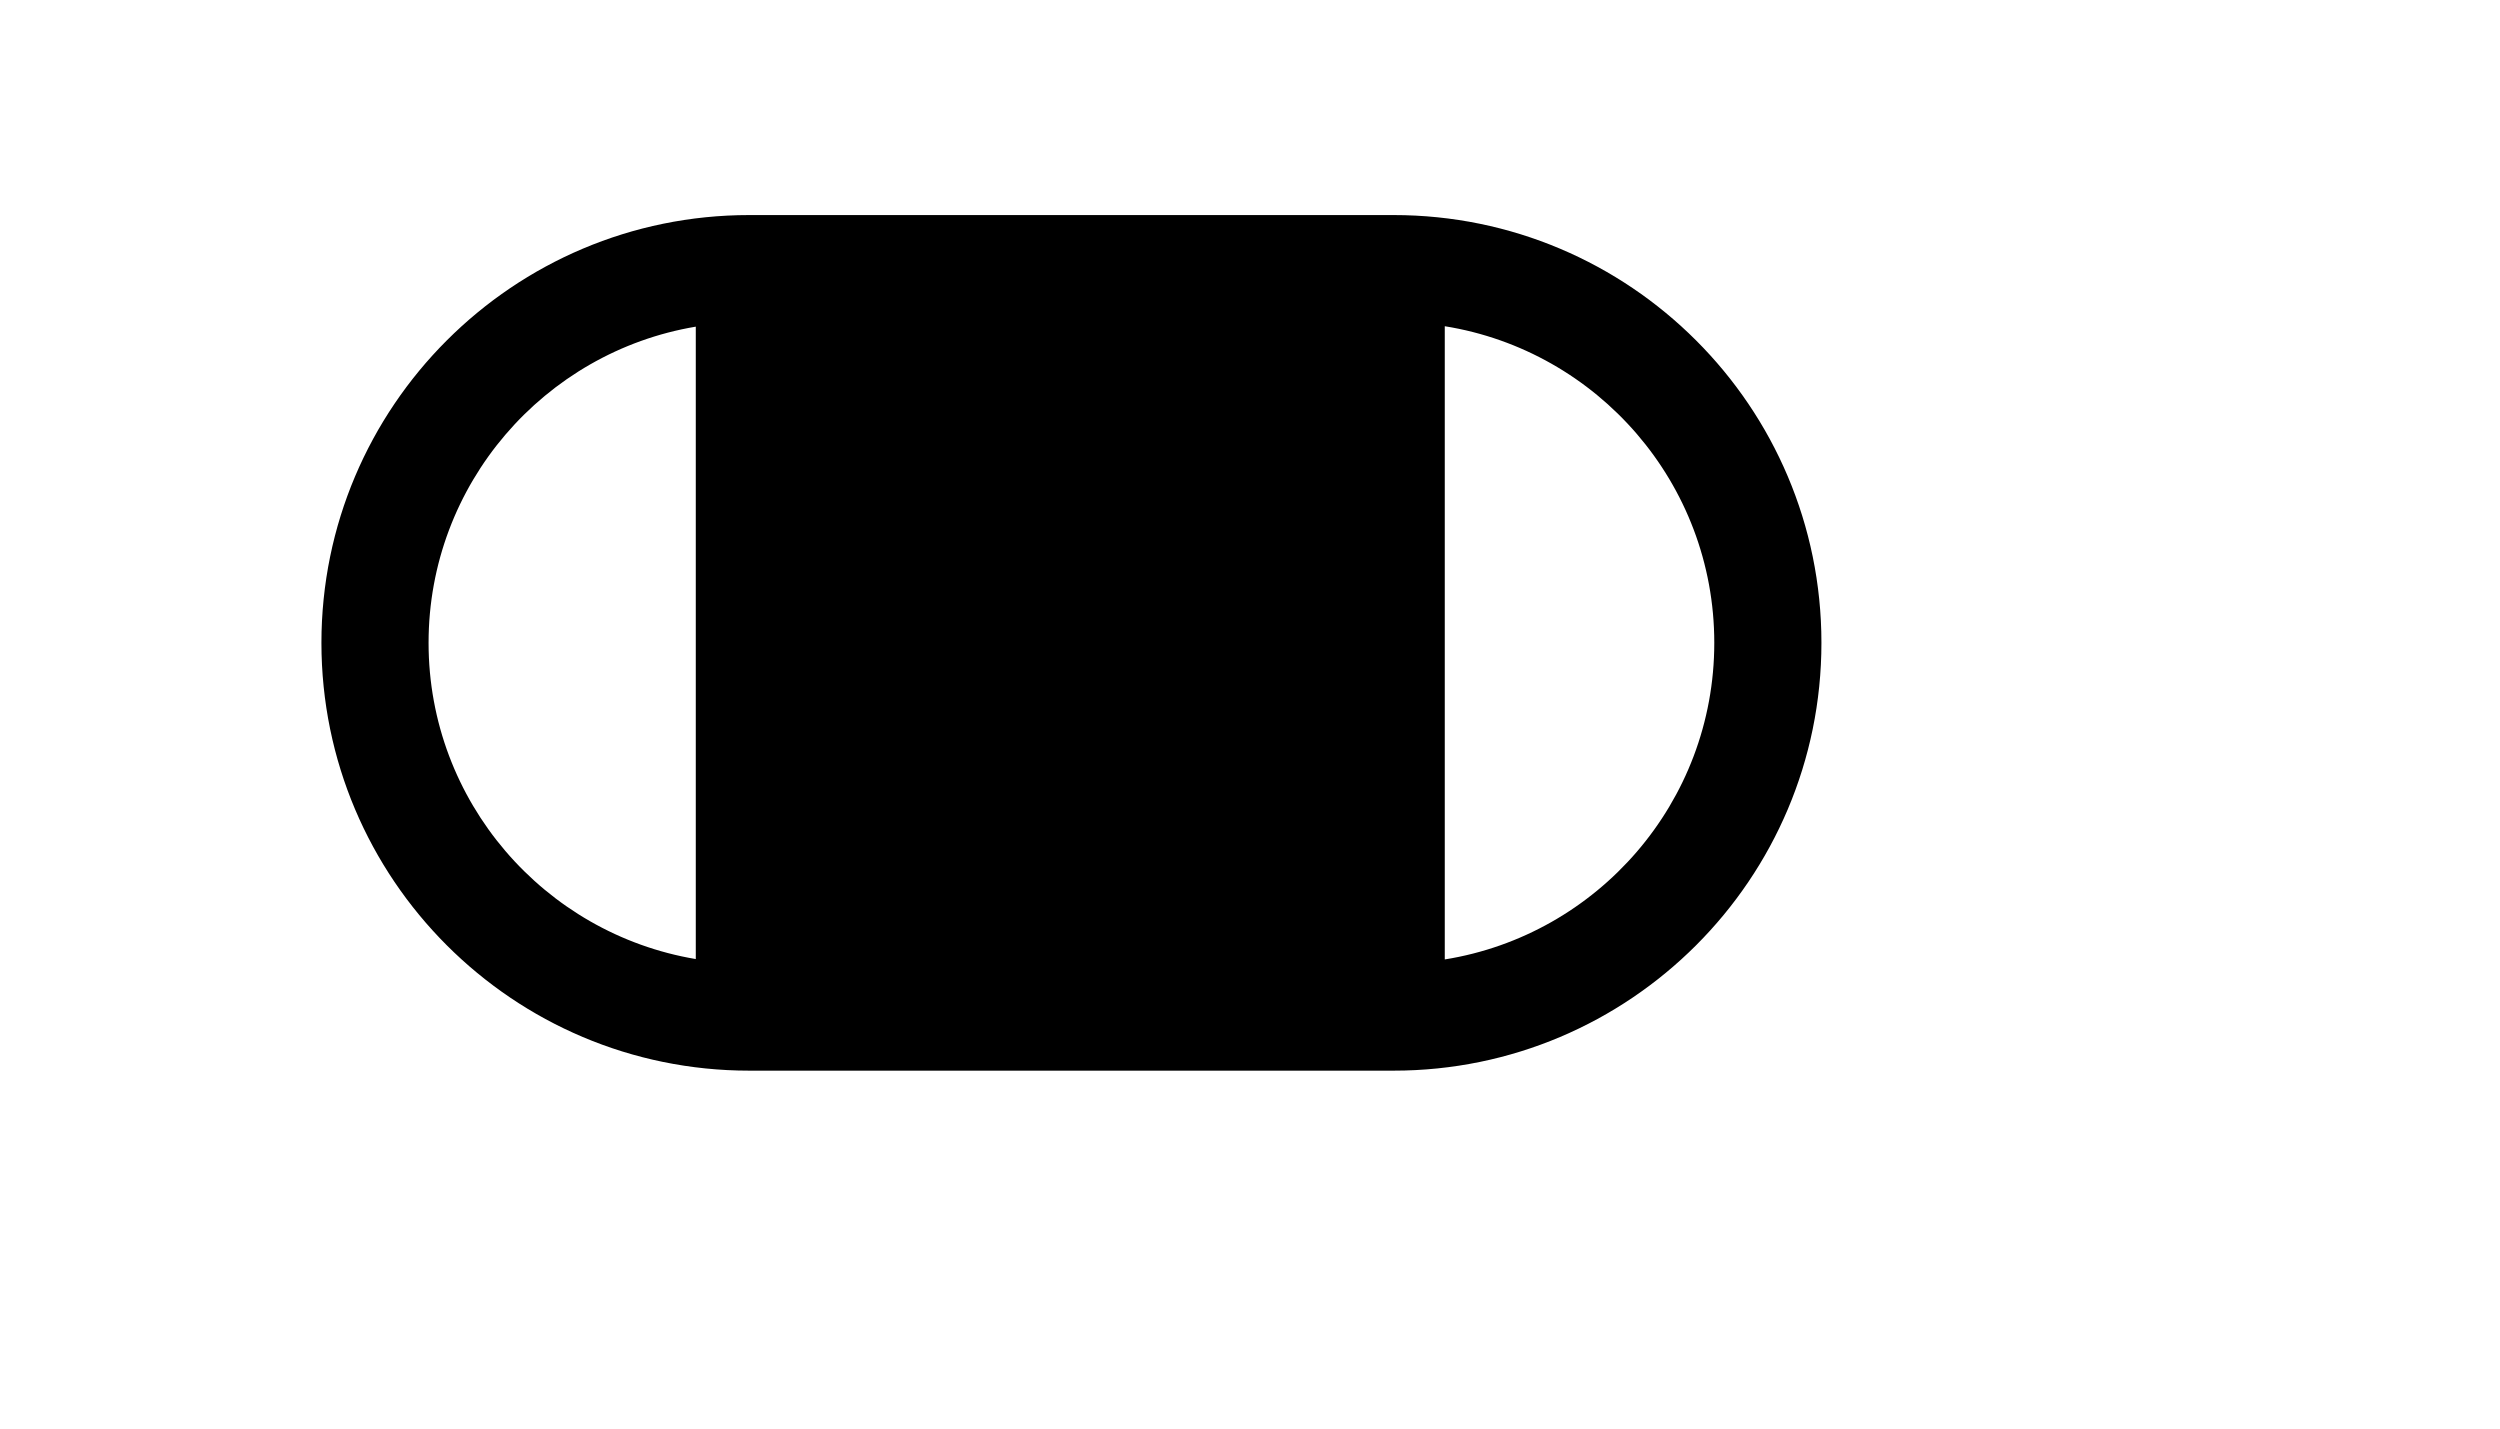 <svg xmlns="http://www.w3.org/2000/svg" version="1.1" xmlns:xlink="http://www.w3.org/1999/xlink" width="100%" height="100%" id="svgWorkerArea" viewBox="-25 -25 875 500" xmlns:idraw="https://idraw.muisca.co" style="background: white;"><defs id="defsdoc"><pattern id="patternBool" x="0" y="0" width="10" height="10" patternUnits="userSpaceOnUse" patternTransform="rotate(35)"><circle cx="5" cy="5" r="4" style="stroke: none;fill: #ff000070;"></circle></pattern></defs><g id="fileImp-908783060" class="cosito"><path id="pathImp-186541389" class="grouped" d="M612.5 199.991C612.5 117.359 545.413 50.272 462.762 50.272 462.762 50.272 237.238 50.272 237.238 50.272 154.588 50.272 87.5 117.359 87.5 199.991 87.5 282.641 154.588 349.728 237.238 349.728 237.238 349.728 462.762 349.728 462.762 349.728 545.413 349.728 612.5 282.641 612.5 199.991 612.5 199.991 612.5 199.991 612.5 199.991M256.025 87.772C256.025 87.772 256.025 312.228 256.025 312.228 256.025 312.228 443.169 312.228 443.169 312.228 443.169 312.228 443.169 87.772 443.169 87.772 443.169 87.772 256.025 87.772 256.025 87.772 256.025 87.772 256.025 87.772 256.025 87.772M480.669 89.178C534.125 97.766 575 144.153 575 199.991 575 255.847 534.125 302.235 480.669 310.803 480.669 310.803 480.669 89.178 480.669 89.178 480.669 89.178 480.669 89.178 480.669 89.178M218.525 89.328C218.525 89.328 218.525 310.672 218.525 310.672 165.481 301.766 125 255.566 125 199.991 125 144.434 165.481 98.234 218.525 89.328 218.525 89.328 218.525 89.328 218.525 89.328"></path><path id="circleImp-226310772" class="grouped" d="M293.806 162.791C293.806 152.431 302.197 144.041 312.556 144.041 322.916 144.041 331.306 152.431 331.306 162.791 331.306 173.15 322.916 181.541 312.556 181.541 302.197 181.541 293.806 173.15 293.806 162.791 293.806 162.791 293.806 162.791 293.806 162.791"></path><path id="circleImp-874352787" class="grouped" d="M293.806 237.547C293.806 227.188 302.197 218.797 312.556 218.797 322.916 218.797 331.306 227.188 331.306 237.547 331.306 247.906 322.916 256.297 312.556 256.297 302.197 256.297 293.806 247.906 293.806 237.547 293.806 237.547 293.806 237.547 293.806 237.547"></path><path id="circleImp-882300380" class="grouped" d="M368.806 162.791C368.806 152.431 377.197 144.041 387.556 144.041 397.916 144.041 406.306 152.431 406.306 162.791 406.306 173.15 397.916 181.541 387.556 181.541 377.197 181.541 368.806 173.15 368.806 162.791 368.806 162.791 368.806 162.791 368.806 162.791"></path><path id="circleImp-812595001" class="grouped" d="M368.806 237.547C368.806 227.188 377.197 218.797 387.556 218.797 397.916 218.797 406.306 227.188 406.306 237.547 406.306 247.906 397.916 256.297 387.556 256.297 377.197 256.297 368.806 247.906 368.806 237.547 368.806 237.547 368.806 237.547 368.806 237.547"></path></g></svg>